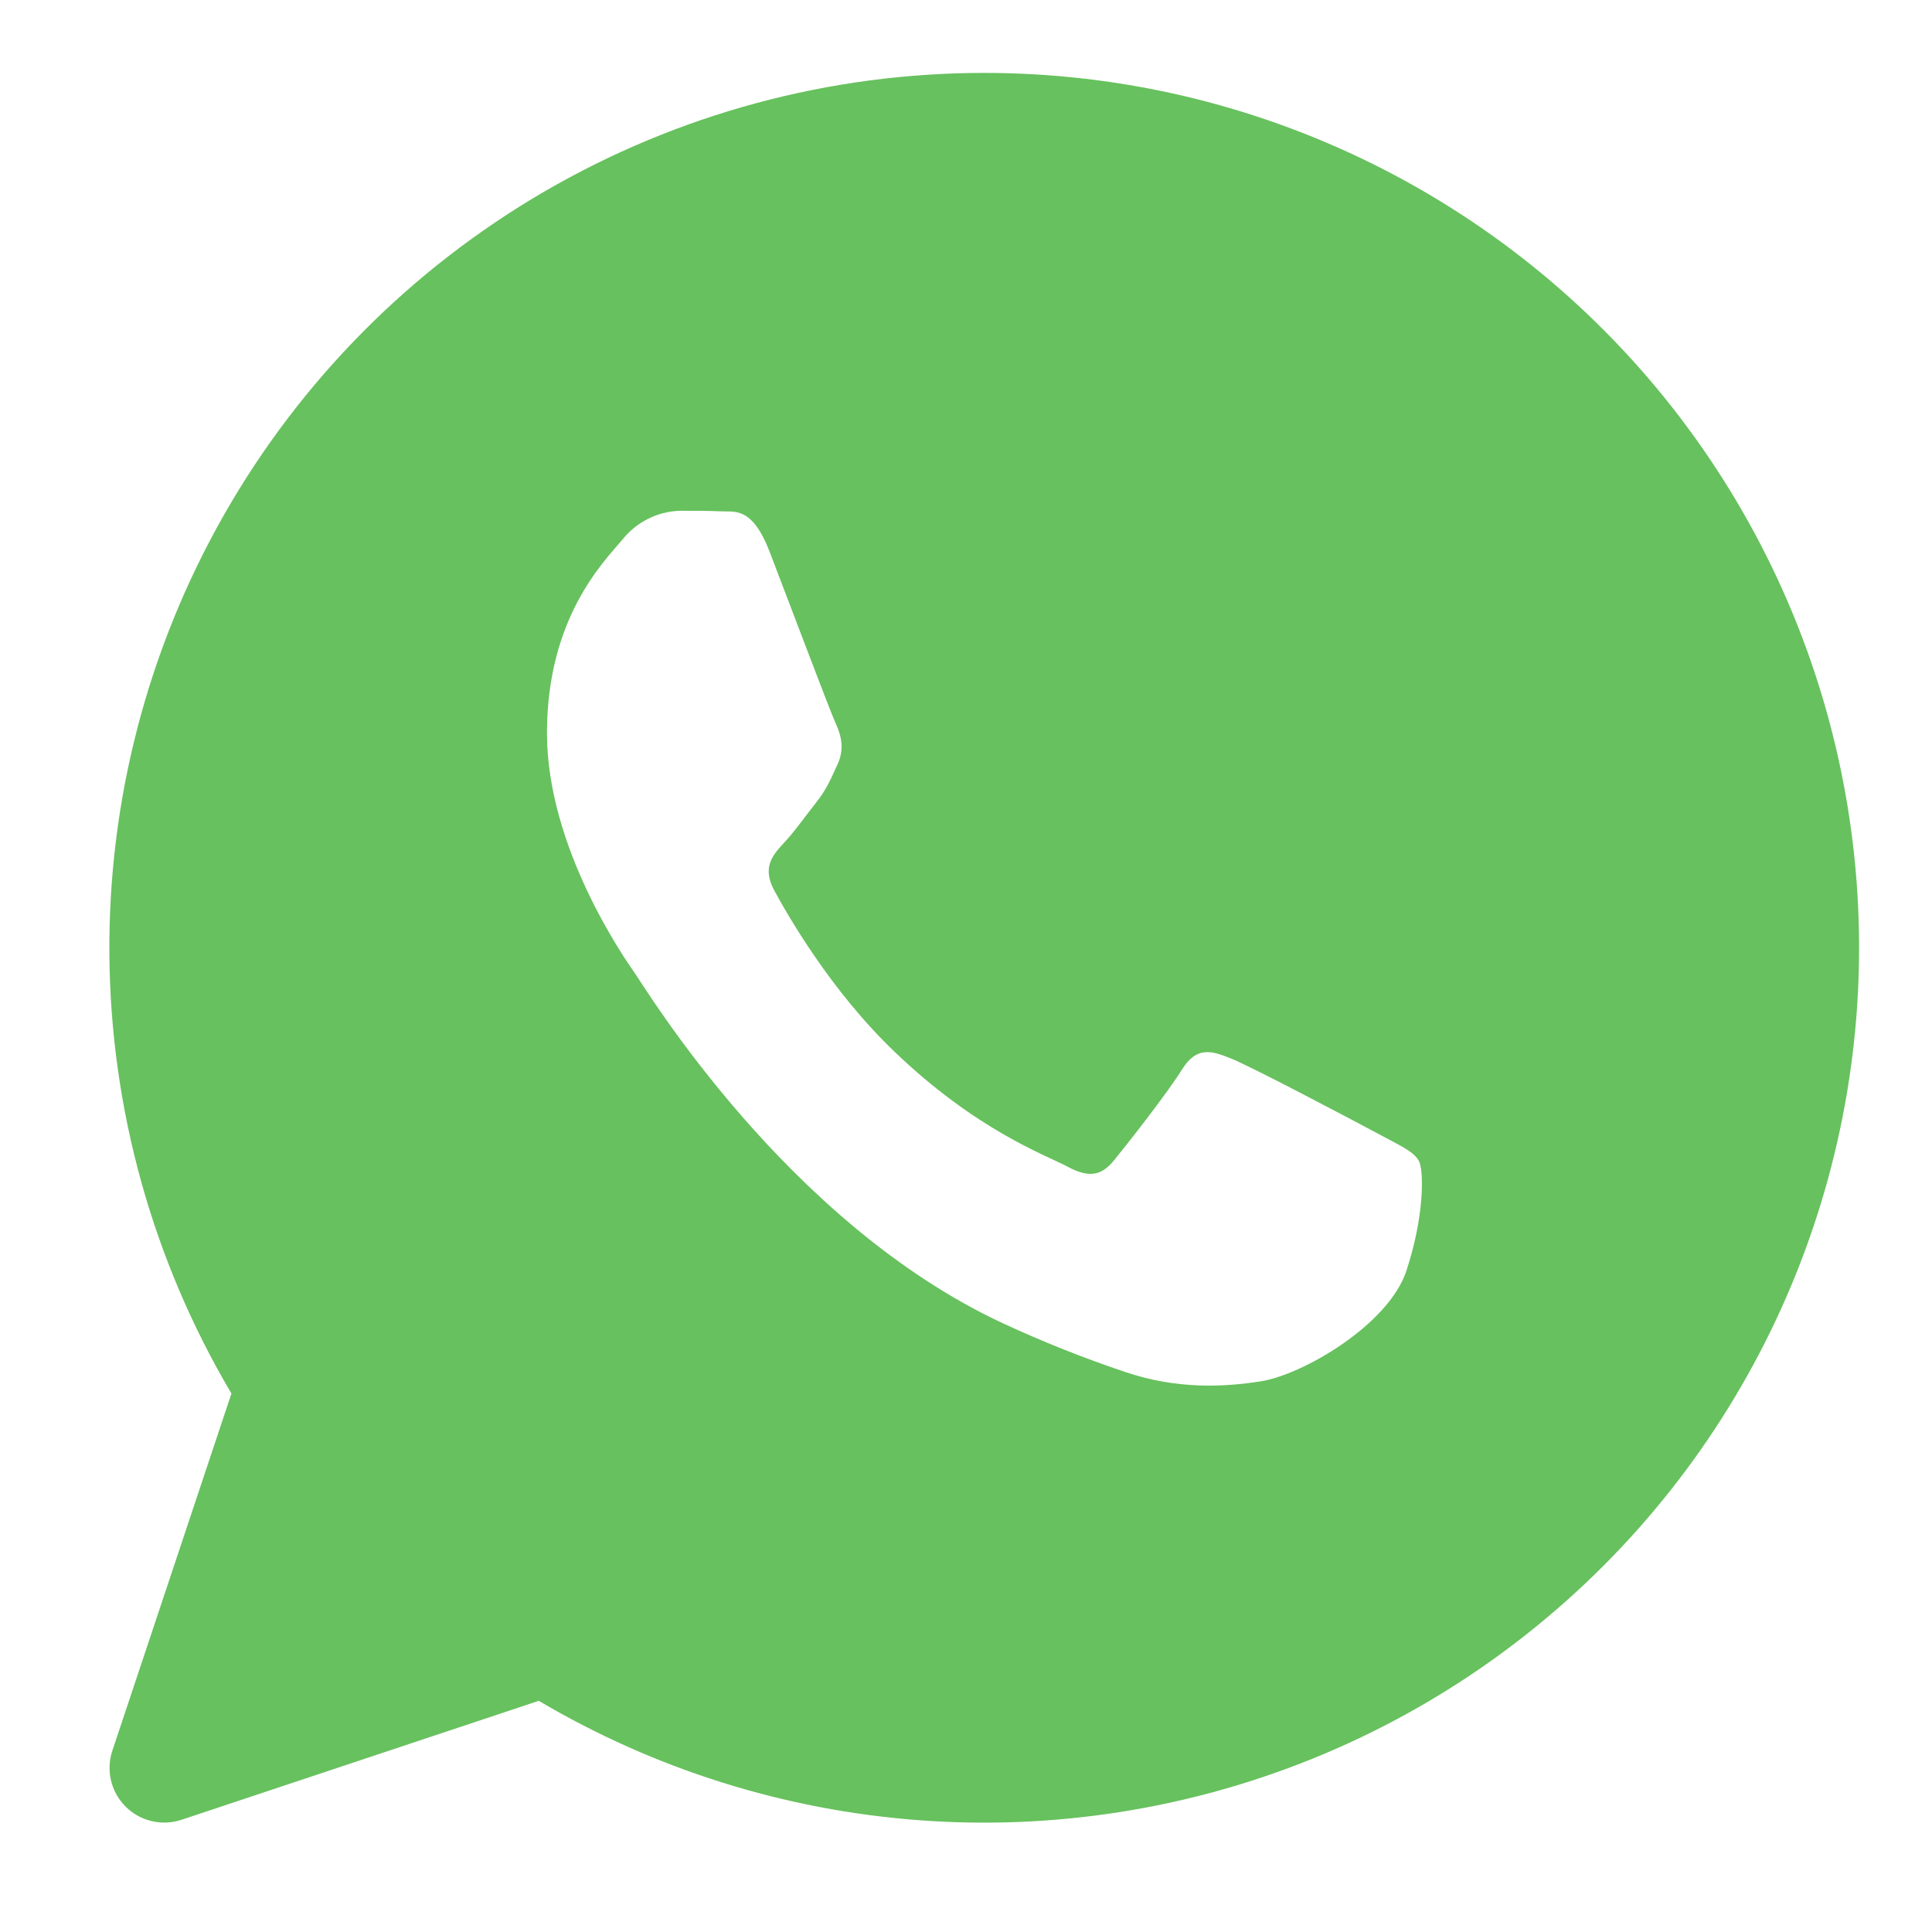 <svg width="53" height="53" viewBox="0 0 53 53" fill="none" xmlns="http://www.w3.org/2000/svg">
<path d="M27.006 2C30.698 2.001 34.34 2.854 37.648 4.492C40.957 6.13 43.843 8.509 46.082 11.444C48.321 14.38 49.853 17.792 50.558 21.415C51.263 25.039 51.123 28.776 50.148 32.337C49.173 35.897 47.39 39.185 44.938 41.944C42.485 44.703 39.429 46.86 36.007 48.245C32.585 49.631 28.889 50.209 25.208 49.933C21.526 49.658 17.958 48.537 14.78 46.658L4.978 49.922C4.714 50.01 4.431 50.022 4.16 49.958C3.889 49.894 3.642 49.756 3.445 49.559C3.248 49.362 3.11 49.115 3.046 48.844C2.982 48.573 2.994 48.29 3.082 48.026L6.349 38.228C4.191 34.583 3.036 30.433 3.001 26.197C2.966 21.962 4.053 17.793 6.151 14.113C8.249 10.433 11.284 7.375 14.946 5.247C18.609 3.12 22.77 1.999 27.006 2ZM18.647 14.012C18.342 14.022 18.043 14.099 17.77 14.237C17.497 14.375 17.258 14.57 17.069 14.81C16.529 15.443 15.005 16.985 15.005 20.111C15.005 23.243 17.12 26.273 17.417 26.699C17.711 27.113 21.581 33.539 27.507 36.299C28.607 36.809 29.727 37.255 30.867 37.637C32.283 38.117 33.574 38.054 34.594 37.892C35.731 37.712 38.086 36.353 38.581 34.862C39.07 33.383 39.07 32.108 38.92 31.841C38.773 31.577 38.38 31.415 37.786 31.091C37.198 30.776 34.291 29.237 33.751 29.03C33.211 28.811 32.815 28.712 32.422 29.345C32.026 29.984 30.9 31.418 30.552 31.841C30.213 32.258 29.862 32.318 29.277 32C28.683 31.685 26.784 31.01 24.525 28.838C22.77 27.155 21.584 25.064 21.242 24.431C20.894 23.792 21.203 23.453 21.497 23.132C21.767 22.85 22.091 22.394 22.386 22.019C22.677 21.653 22.782 21.389 22.98 20.96C23.172 20.537 23.073 20.162 22.926 19.847C22.779 19.532 21.596 16.391 21.105 15.116C20.624 13.877 20.135 14.051 19.775 14.027C19.433 14.012 19.04 14.012 18.647 14.012Z" fill="#67C15E"/>
</svg>
